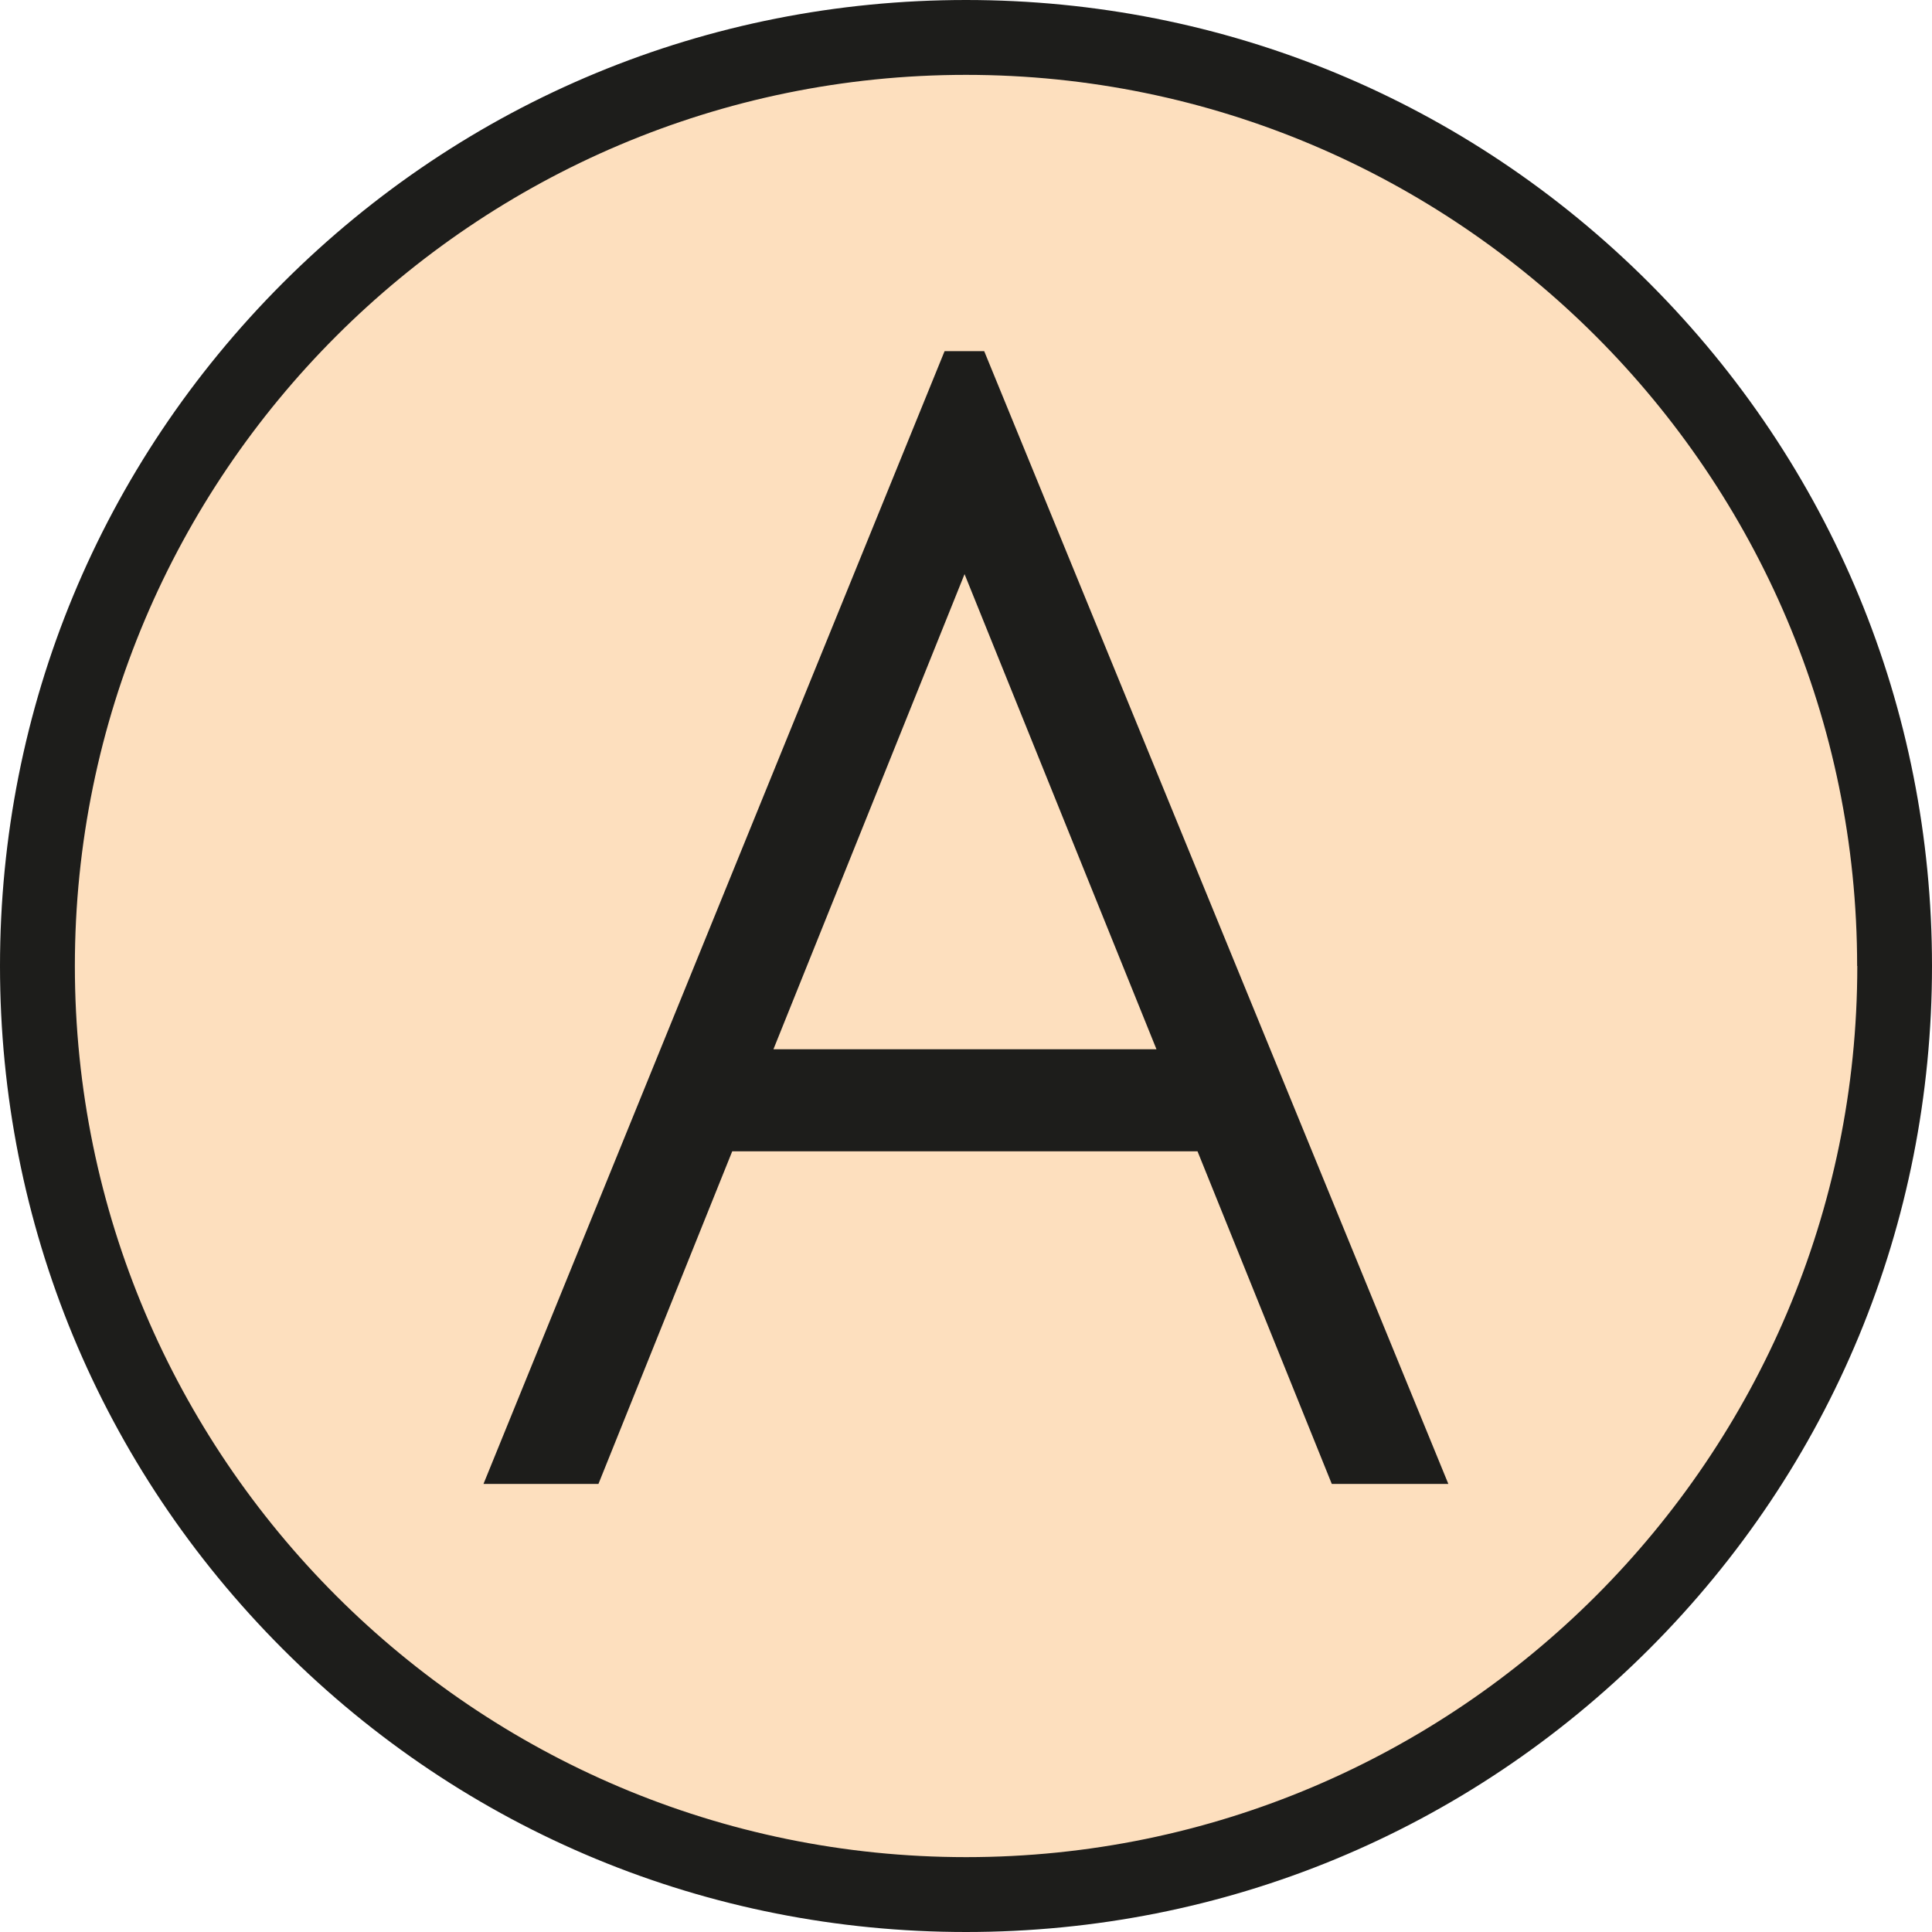 <?xml version="1.0" encoding="UTF-8"?> <svg xmlns="http://www.w3.org/2000/svg" id="_Слой_1" data-name="Слой 1" viewBox="0 0 120 120"><defs><style> .cls-1 { fill: #fddfbe; } .cls-2 { fill: #1d1d1b; } </style></defs><circle class="cls-1" cx="60" cy="60" r="59.25"></circle><g><path class="cls-2" d="M58.67,21.81L30.03,92.17h7.14l8.31-20.66h28.9l8.34,20.66h7.24L61.13,21.81h-2.46Zm13.15,43.36h-23.78l11.87-29.51,11.92,29.51Z"></path><path class="cls-2" d="M102.43,17.57C91.09,6.24,76.03,0,60,0S28.91,6.24,17.57,17.57C6.24,28.91,0,43.97,0,60s6.24,31.09,17.57,42.43c11.33,11.33,26.4,17.57,42.43,17.57s31.09-6.24,42.43-17.57c11.33-11.33,17.57-26.4,17.57-42.43s-6.24-31.09-17.57-42.43Zm12.93,42.43c0,30.52-24.83,55.35-55.35,55.35S4.65,90.52,4.65,60,29.48,4.65,60,4.65s55.35,24.83,55.35,55.35Z"></path></g></svg> 